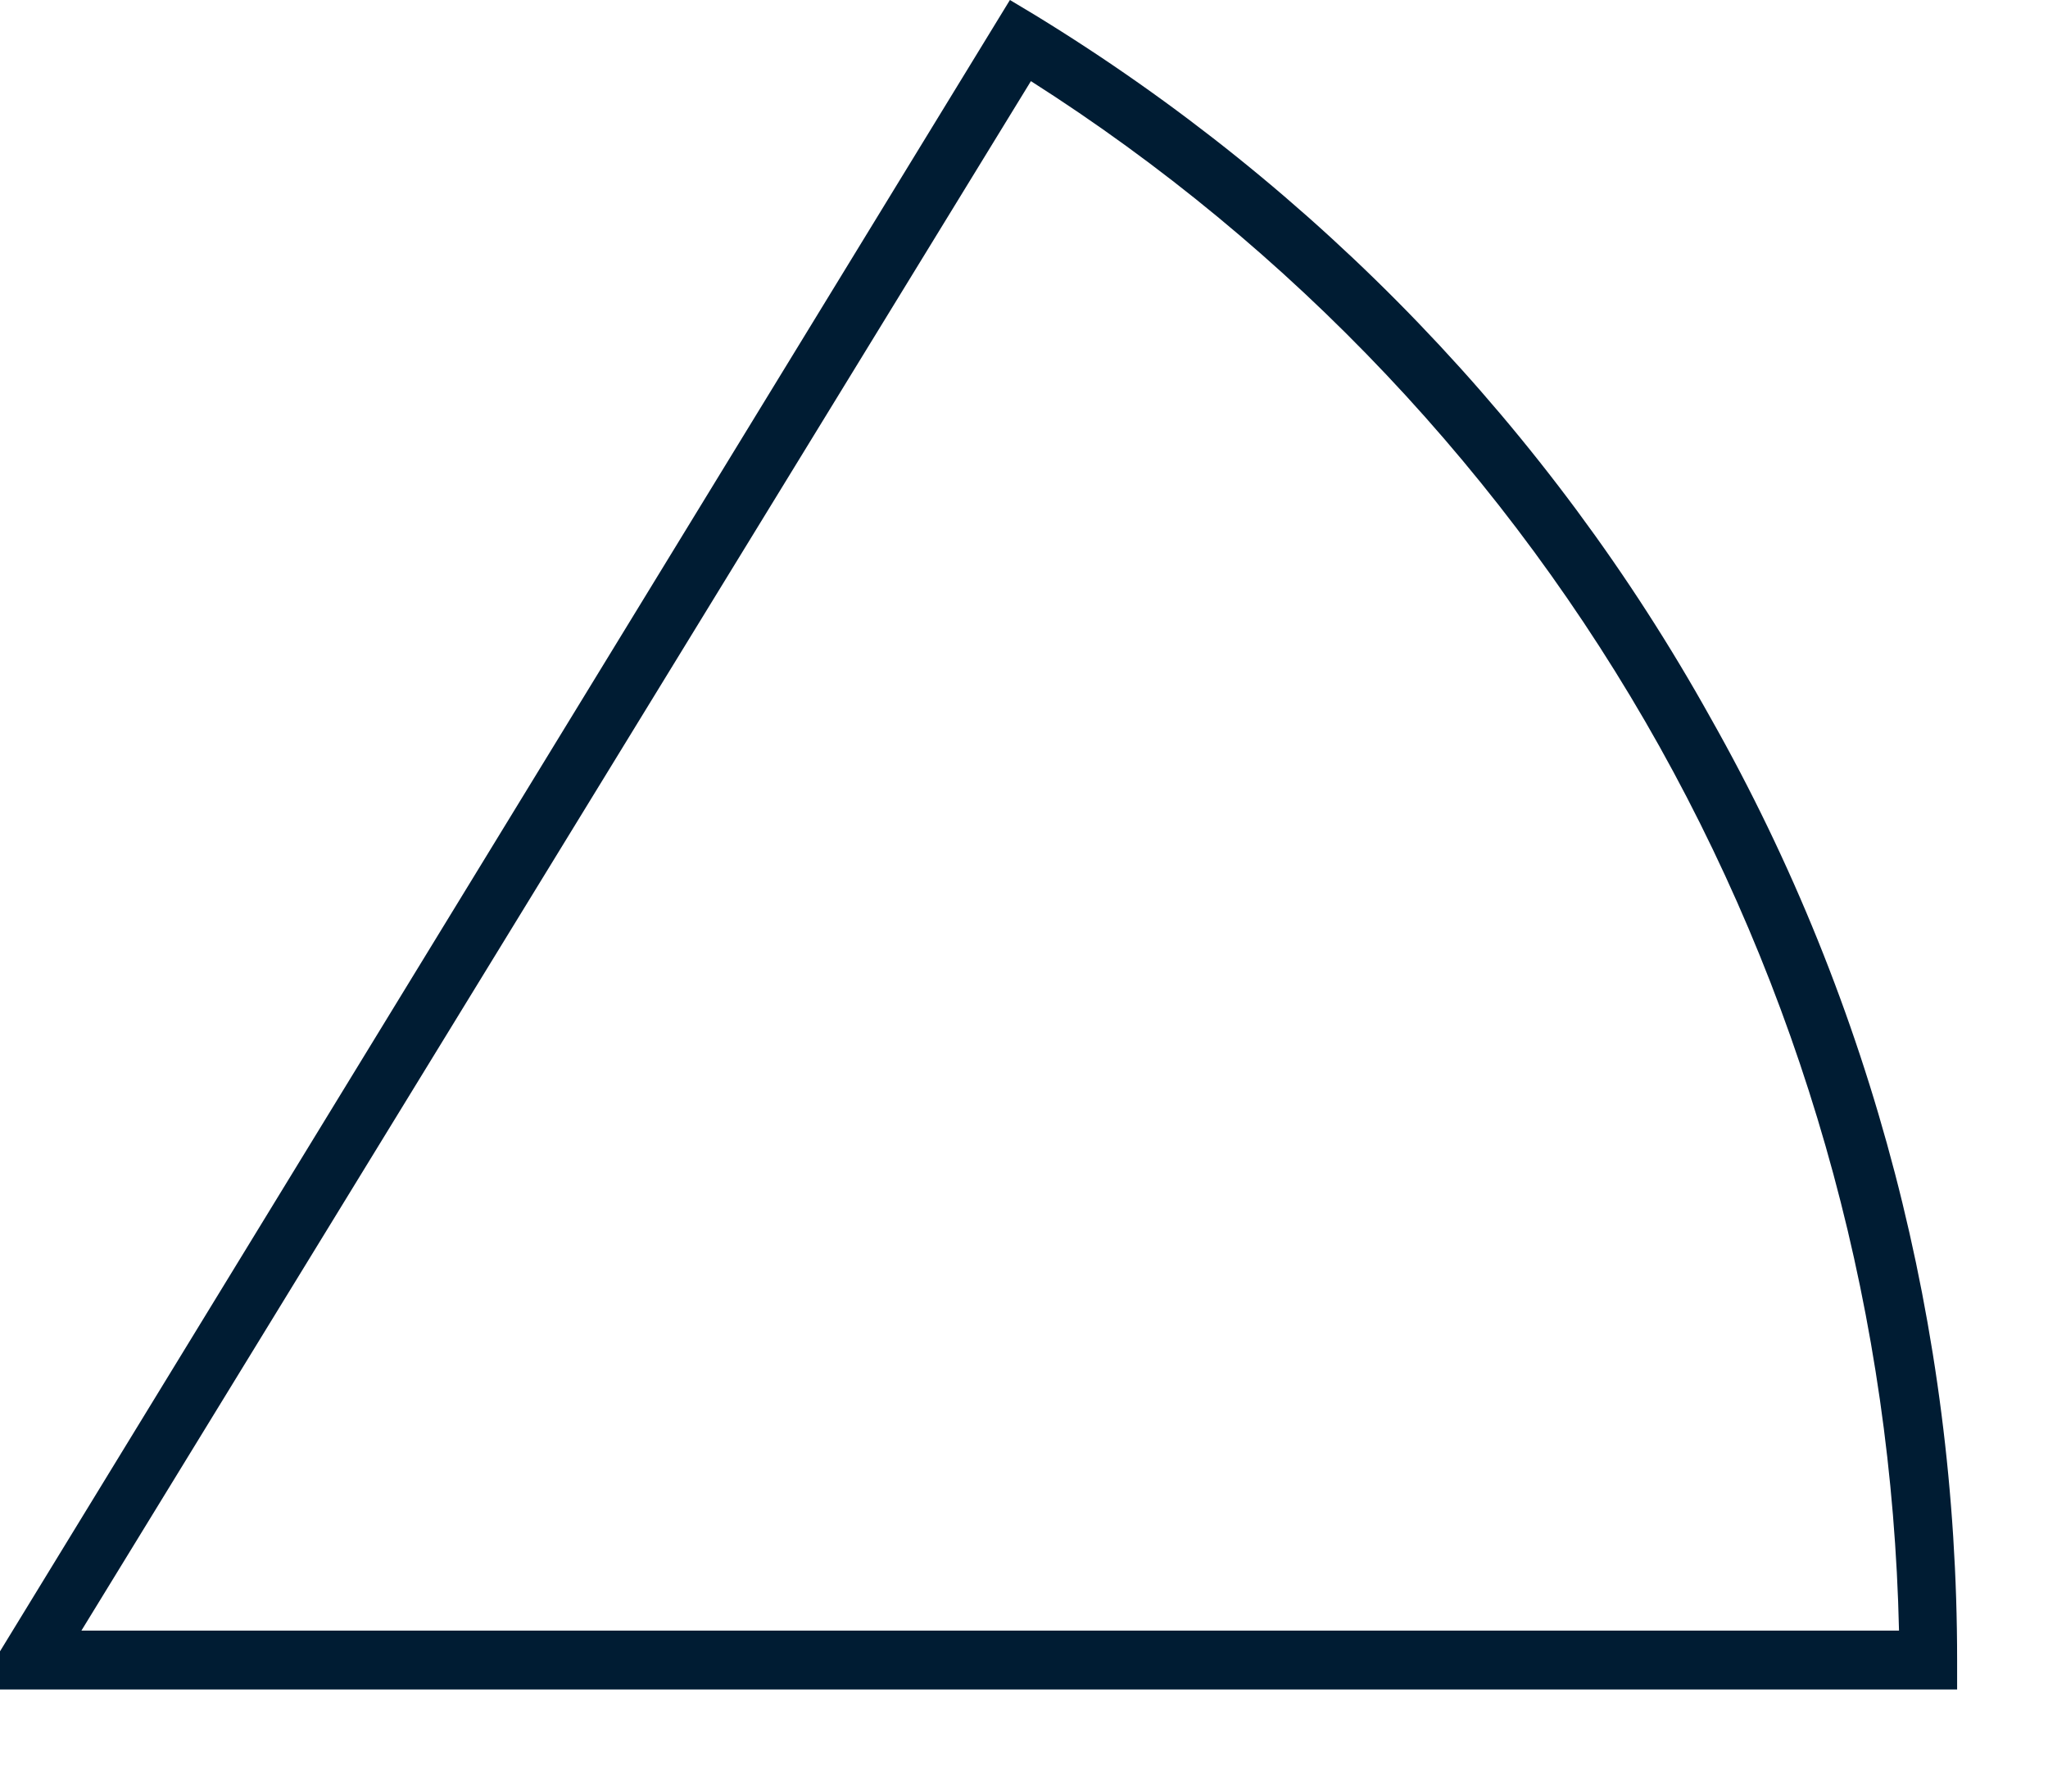 <?xml version="1.0" encoding="utf-8"?>
<svg xmlns="http://www.w3.org/2000/svg" fill="none" height="100%" overflow="visible" preserveAspectRatio="none" style="display: block;" viewBox="0 0 8 7" width="100%">
<path clip-rule="evenodd" d="M3.945 0L4.045 0.06C5.145 0.733 6.055 1.678 6.682 2.805C7.318 3.93 7.645 5.197 7.645 6.486V6.601H0V6.452L3.945 0ZM4.027 0.317L0.318 6.371H7.418C7.391 5.161 7.073 3.975 6.482 2.916C5.891 1.859 5.045 0.965 4.027 0.317Z" fill="#001C33" fill-rule="evenodd" id="Vector"/>
</svg>